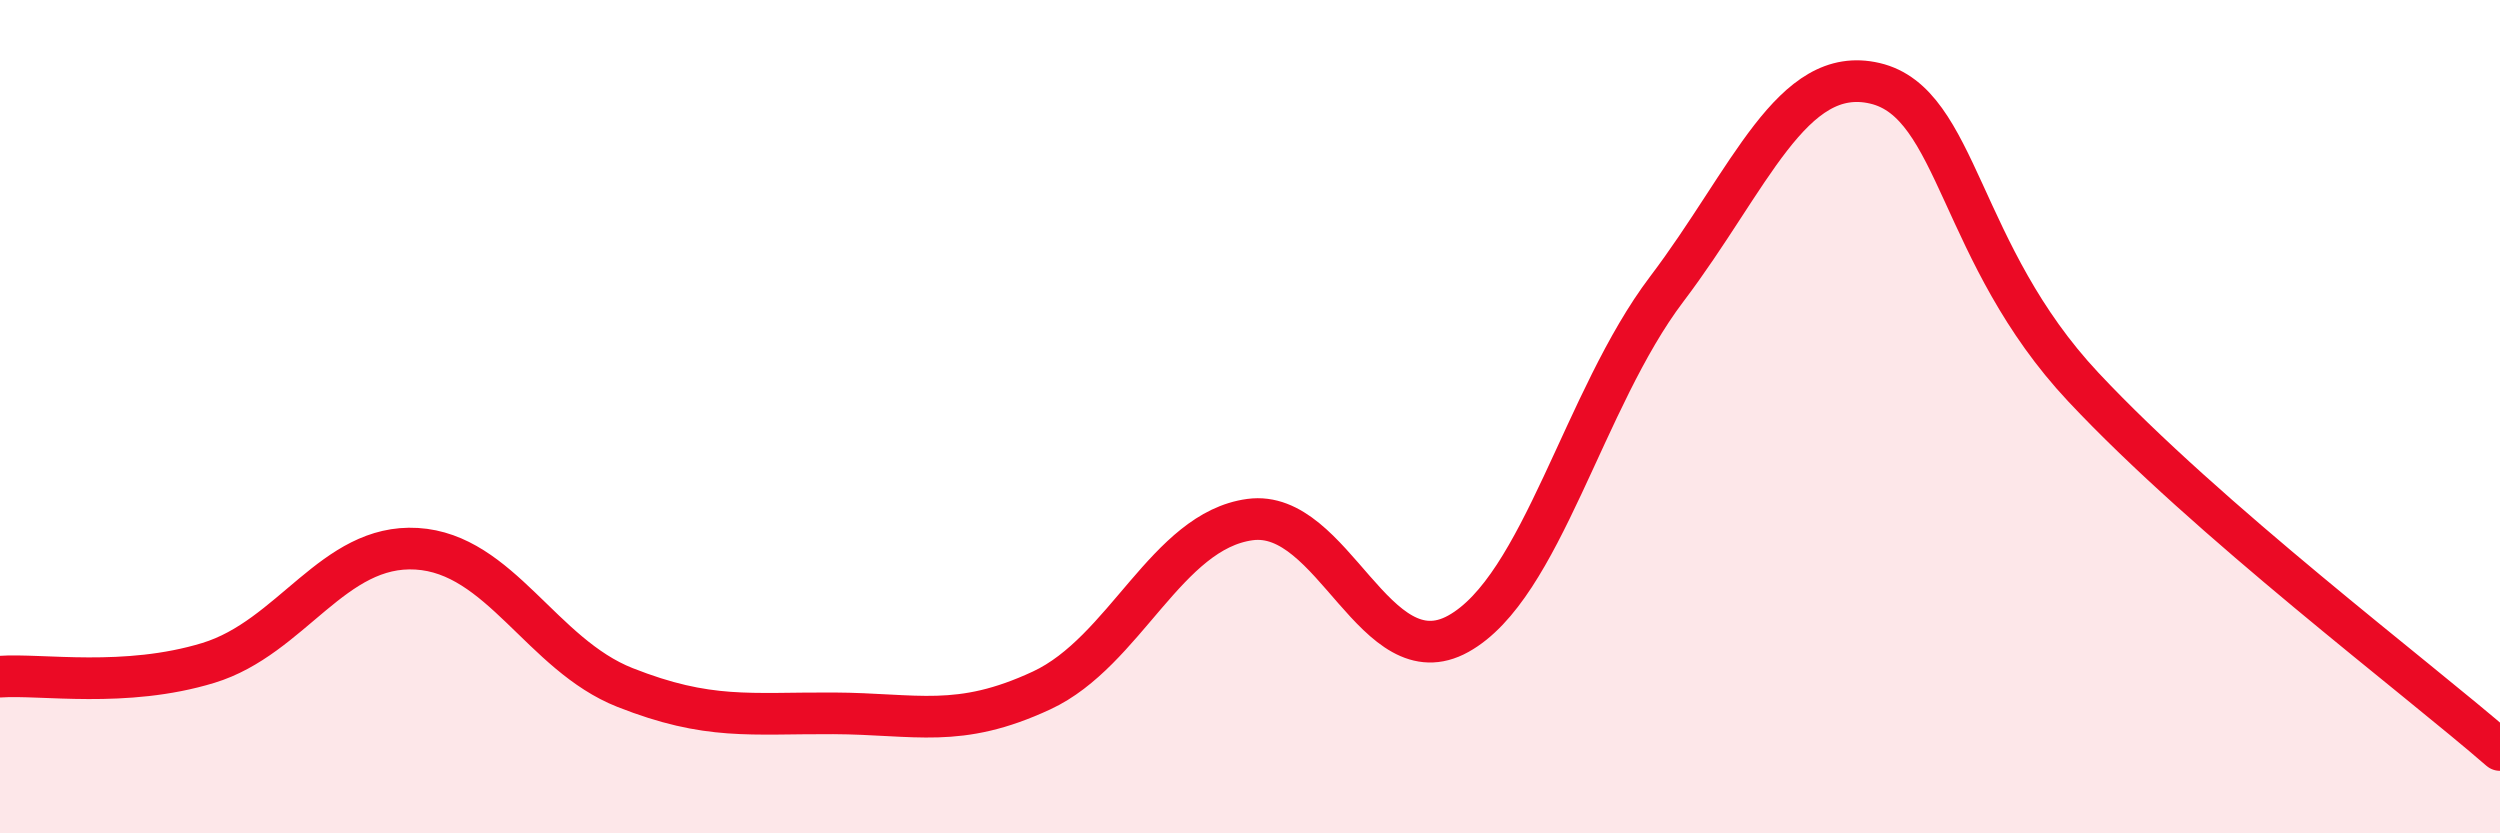 
    <svg width="60" height="20" viewBox="0 0 60 20" xmlns="http://www.w3.org/2000/svg">
      <path
        d="M 0,16.24 C 1,16.17 3,16.52 5,15.91 C 7,15.3 8,13.05 10,13.17 C 12,13.29 13,15.71 15,16.5 C 17,17.29 18,17.11 20,17.12 C 22,17.13 23,17.5 25,16.57 C 27,15.64 28,12.74 30,12.47 C 32,12.2 33,16.32 35,15.21 C 37,14.1 38,9.58 40,6.94 C 42,4.3 43,1.53 45,2 C 47,2.47 47,6.09 50,9.29 C 53,12.49 58,16.26 60,18L60 20L0 20Z"
        fill="#EB0A25"
        opacity="0.1"
        stroke-linecap="round"
        stroke-linejoin="round"
      />
      <path
        d="M 0,16.24 C 1,16.17 3,16.52 5,15.91 C 7,15.3 8,13.05 10,13.17 C 12,13.29 13,15.71 15,16.5 C 17,17.29 18,17.11 20,17.12 C 22,17.13 23,17.5 25,16.57 C 27,15.64 28,12.74 30,12.47 C 32,12.2 33,16.32 35,15.21 C 37,14.1 38,9.58 40,6.94 C 42,4.3 43,1.53 45,2 C 47,2.47 47,6.09 50,9.29 C 53,12.49 58,16.26 60,18"
        stroke="#EB0A25"
        stroke-width="1"
        fill="none"
        stroke-linecap="round"
        stroke-linejoin="round"
      />
    </svg>
  